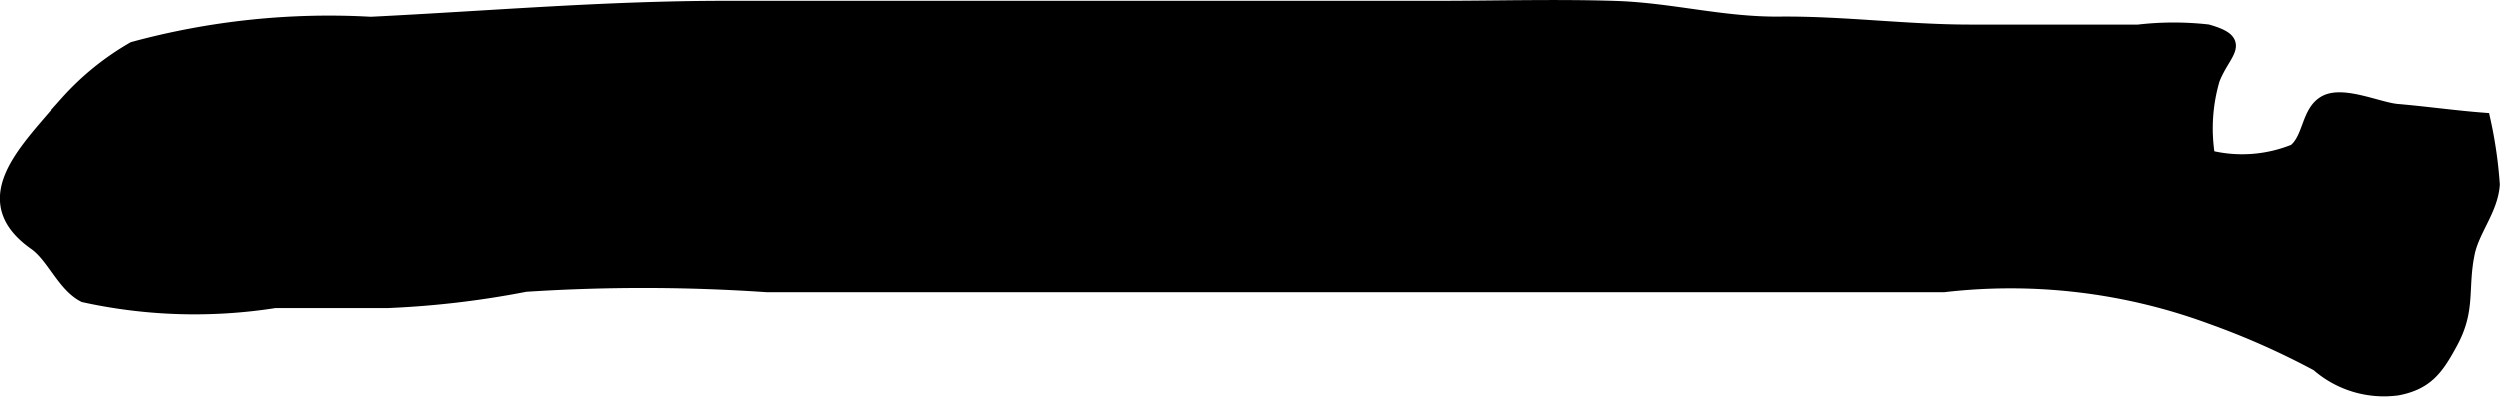 <?xml version="1.0" encoding="UTF-8"?>
<svg xmlns="http://www.w3.org/2000/svg"
     version="1.1"
     width="9.28mm"
     height="1.474mm"
     viewBox="0 0 26.304 4.177">
   <defs>
      <style type="text/css"><![CDATA[
      .a {
        stroke: #000;
        stroke-miterlimit: 10;
        stroke-width: 0.15px;
        fill-rule: evenodd;
      }
    ]]></style>
   </defs>
   <path class="a"
         d="M17.153,2.999h-9.082a19.065,19.065,0,0,0-2.544-.004,9.653,9.653,0,0,1-1.453.171c-.394-.001-.788,0-1.183,0a5.433,5.433,0,0,1-2.006-.06c-.216-.111-.319-.412-.512-.548-.665-.468-.069-.992.329-1.475a2.831,2.831,0,0,1,.703-.57,7.85,7.85,0,0,1,2.496-.262c1.252-.062,2.475-.168,3.734-.168h7.472c.628,0,1.259-.019,1.886.001.594.019,1.128.171,1.734.165.669-.006,1.33.084,2.002.084h1.77a3.227,3.227,0,0,1,.727-.002c.394.113.173.203.056.5a1.828,1.828,0,0,0-.05.822,1.467,1.467,0,0,0,.913-.064c.164-.13.14-.414.322-.512.188-.101.56.074.754.091.304.026.606.069.907.092a4.564,4.564,0,0,1,.099.682c-.019.262-.211.472-.263.718-.078.377.013.591-.18.944-.145.268-.253.422-.558.481a1.055,1.055,0,0,1-.84-.253,8.165,8.165,0,0,0-1.115-.495,6.105,6.105,0,0,0-2.82-.338Z"/>
</svg>
